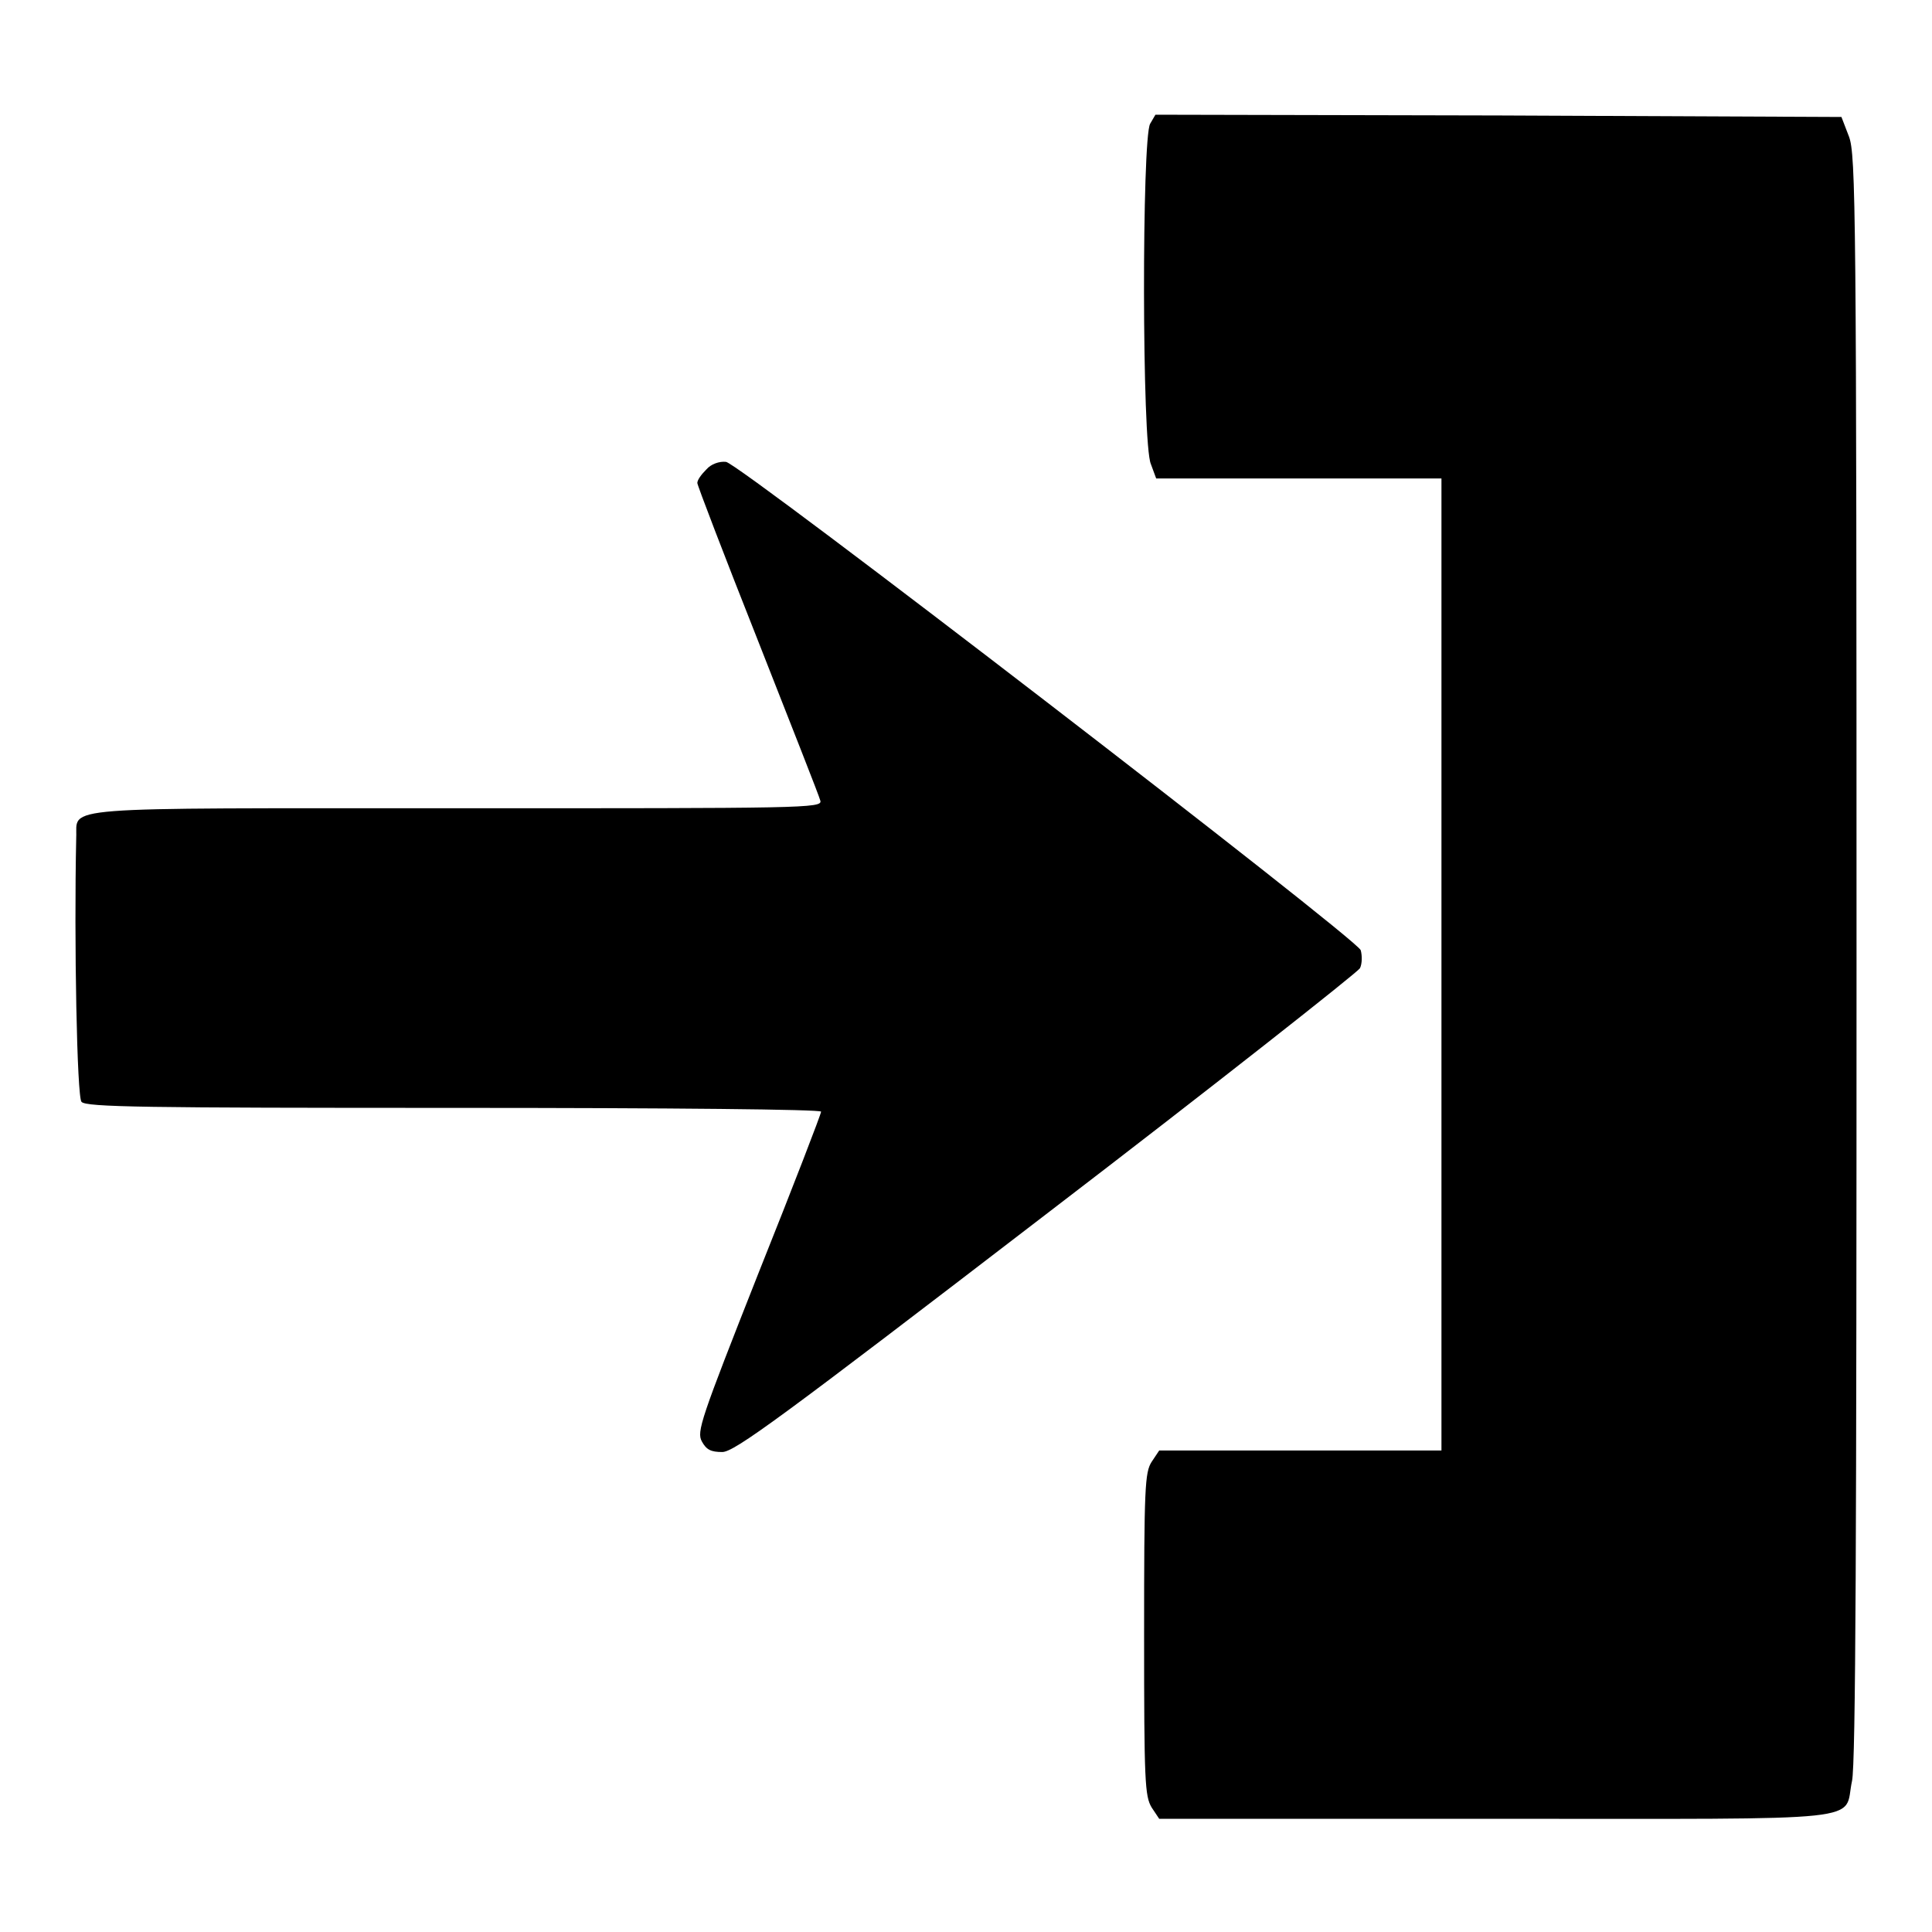 <?xml version="1.0" encoding="utf-8"?>
<!-- Svg Vector Icons : http://www.onlinewebfonts.com/icon -->
<!DOCTYPE svg PUBLIC "-//W3C//DTD SVG 1.1//EN" "http://www.w3.org/Graphics/SVG/1.1/DTD/svg11.dtd">
<svg version="1.1" xmlns="http://www.w3.org/2000/svg" xmlns:xlink="http://www.w3.org/1999/xlink" x="0px" y="0px" viewBox="0 0 256 256" enable-background="new 0 0 256 256" xml:space="preserve">
<g><g><g><path fill="#000000" d="M152.4,16.4c-1.1,1.9-1.1,42.5,0.1,45.1l0.7,1.9h18.9H191v64.4v64.4h-18.7h-18.7l-1,1.5c-0.9,1.4-1,3.4-1,22.9s0.1,21.4,1,22.9l1,1.5h44.7c50.7,0,45.9,0.5,47.1-5c0.5-2.2,0.6-33.3,0.6-109.2c0-99.1-0.1-106.3-1-108.7l-1-2.6l-45.4-0.2l-45.5-0.1L152.4,16.4z"/><path fill="#000000" d="M93.6,62.2c-0.7,0.7-1.2,1.4-1.2,1.8c0,0.3,3.6,9.7,8,20.8c4.4,11.2,8.2,20.8,8.3,21.3c0.3,1-2.3,1-48.2,1c-54,0-50.2-0.3-50.4,3.9c-0.3,13.7,0.1,34.4,0.7,35c0.6,0.7,8.4,0.8,49.3,0.8c29.1,0,48.7,0.2,48.7,0.5s-3.7,9.9-8.3,21.4c-7.7,19.5-8.2,21-7.5,22.3c0.6,1.1,1.2,1.4,2.7,1.4c1.6,0,7.6-4.4,42.9-31.5c22.6-17.3,41.2-32,41.6-32.6c0.3-0.6,0.3-1.7,0.1-2.4c-0.6-1.6-82.3-64.5-84.1-64.7C95.3,61.1,94.2,61.5,93.6,62.2z"/></g></g></g>
</svg>